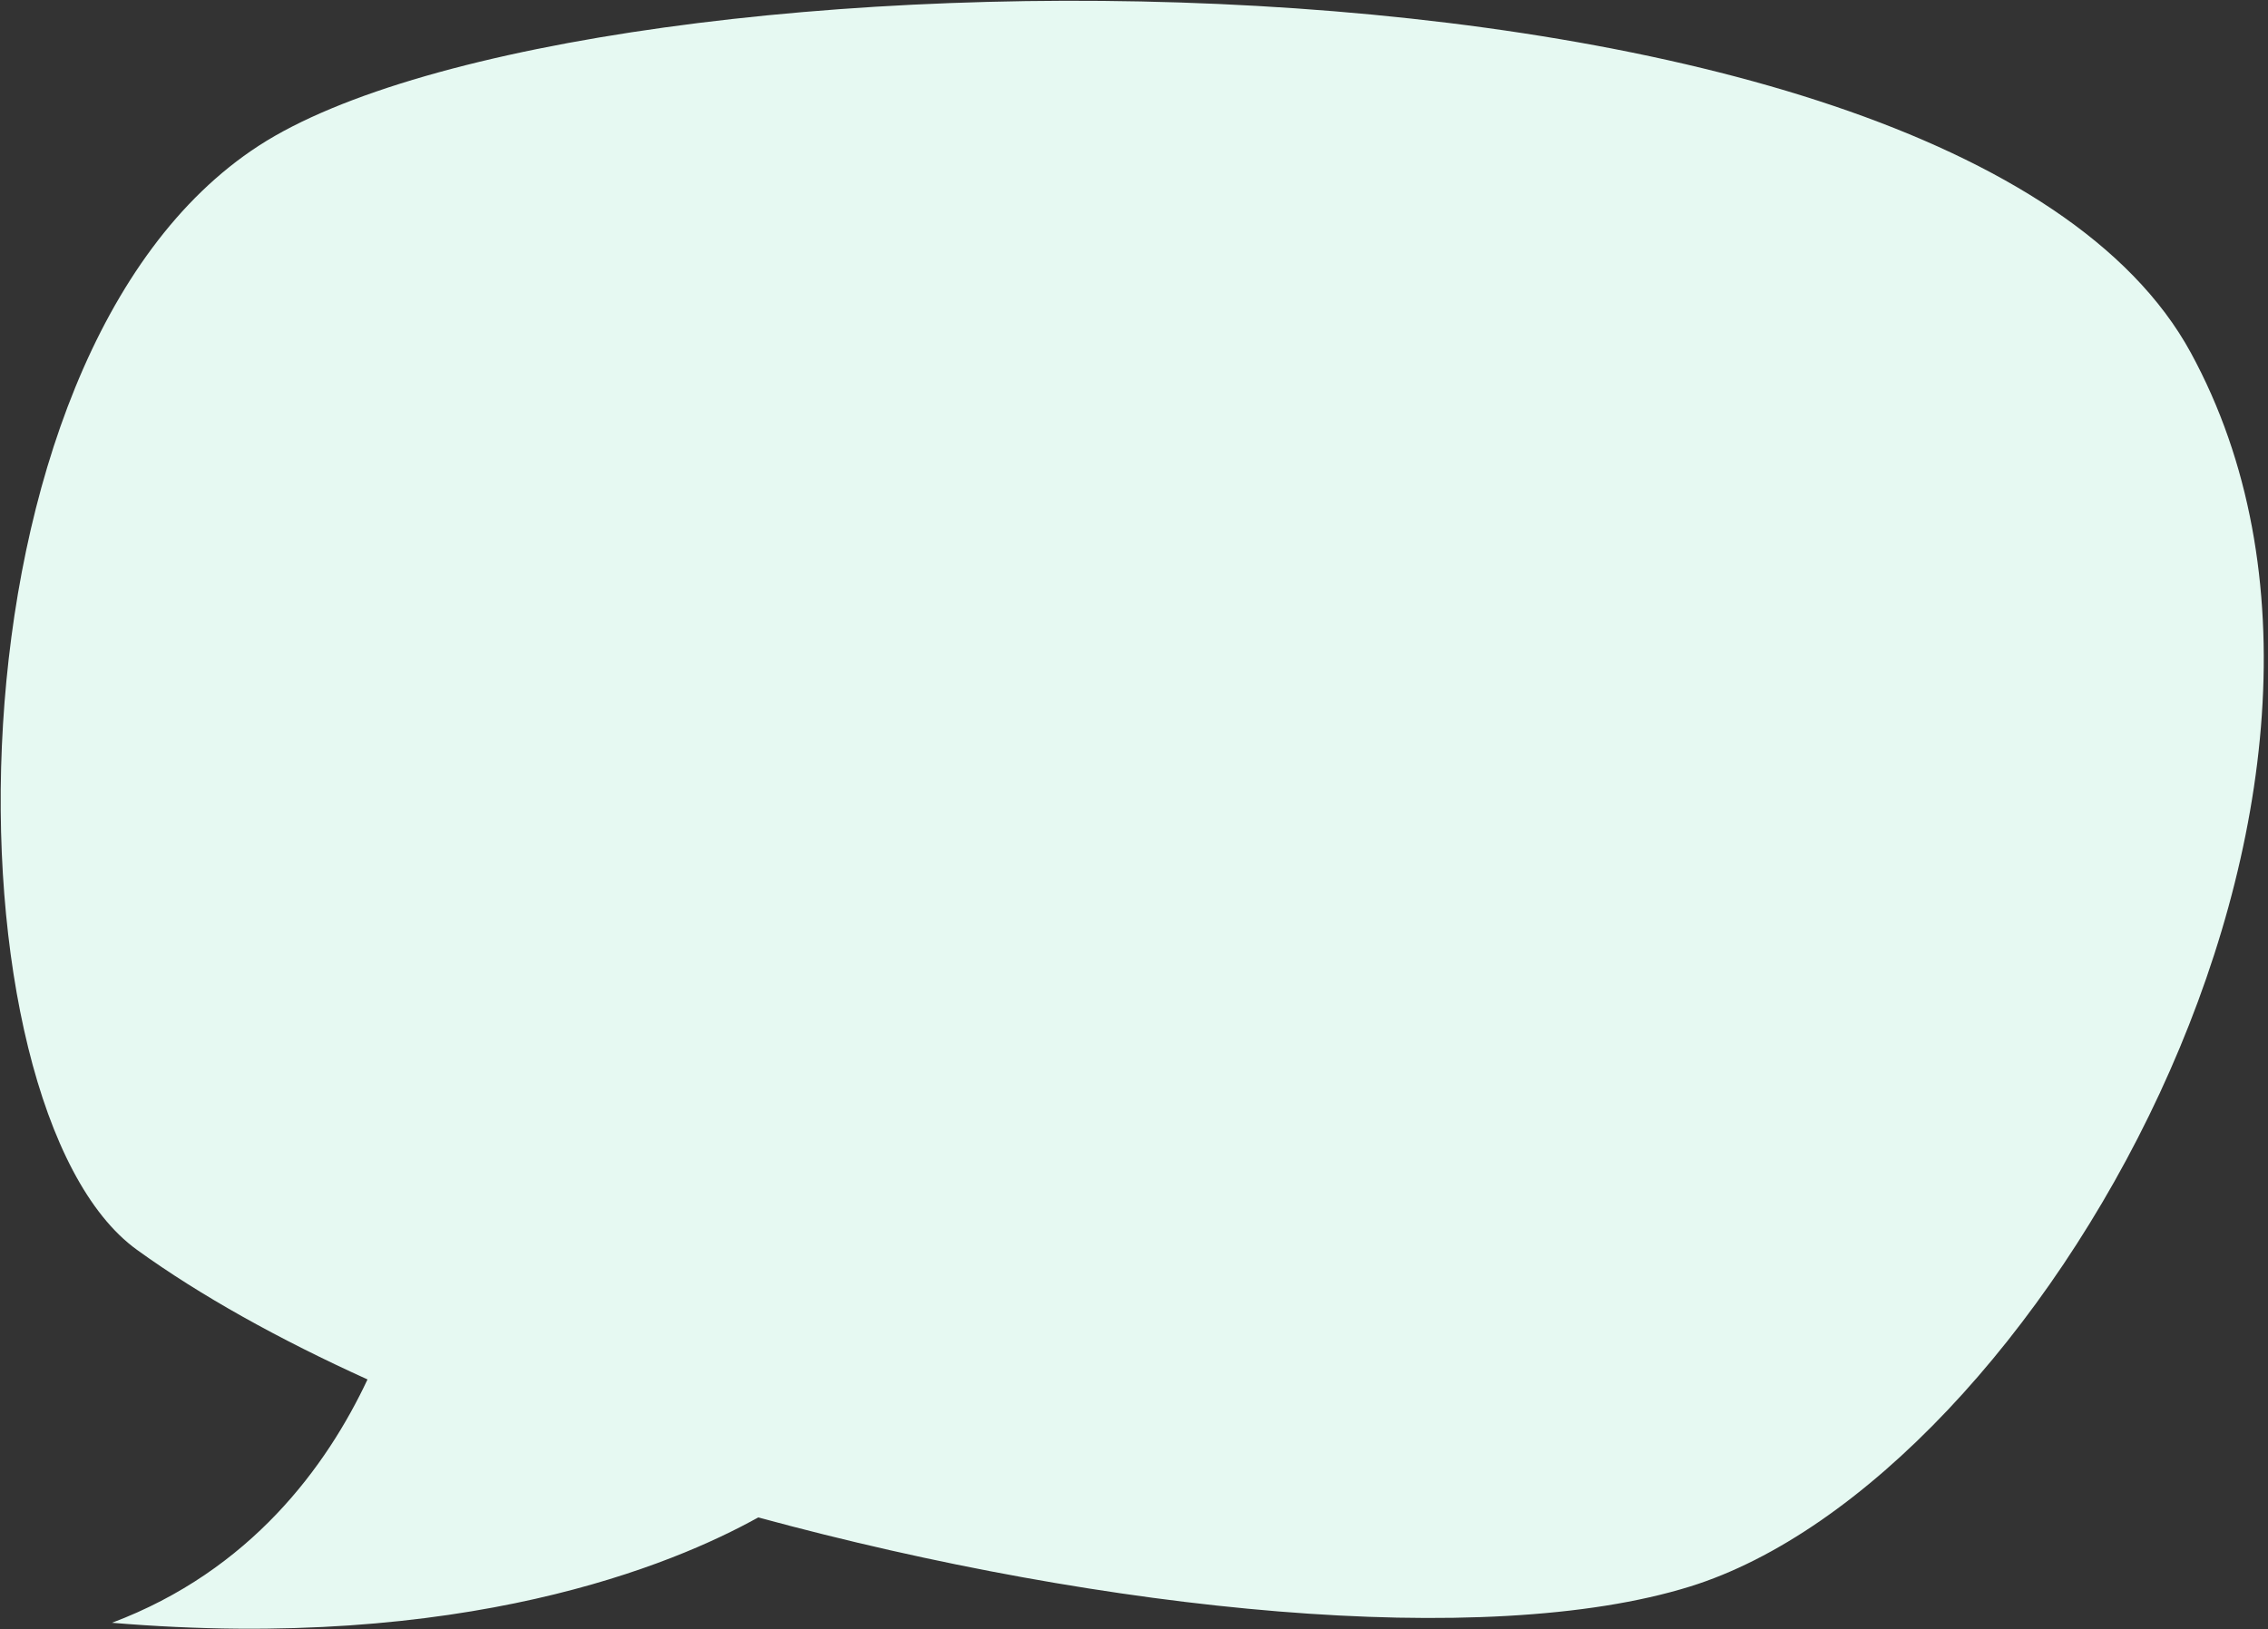 <svg xmlns="http://www.w3.org/2000/svg" width="437" height="314" fill="none"><rect width="100%" height="100%" fill="#333333" stroke="none"/><path fill="#E6F9F2" d="M422.117 67.956c-45.979-84.344-309.596-80.53-372.248-39.877-62.652 40.665-60.945 185.683-23.508 212.764 12.289 8.888 27.455 17.294 44.452 25.002-7.83 16.663-22.457 36.827-49.237 46.897 67.764 5.69 108.164-11.194 124.526-20.308 67.379 18.337 140.118 25.549 179.483 13.337 66.733-20.695 142.504-153.47 96.532-237.815Z"/></svg>
